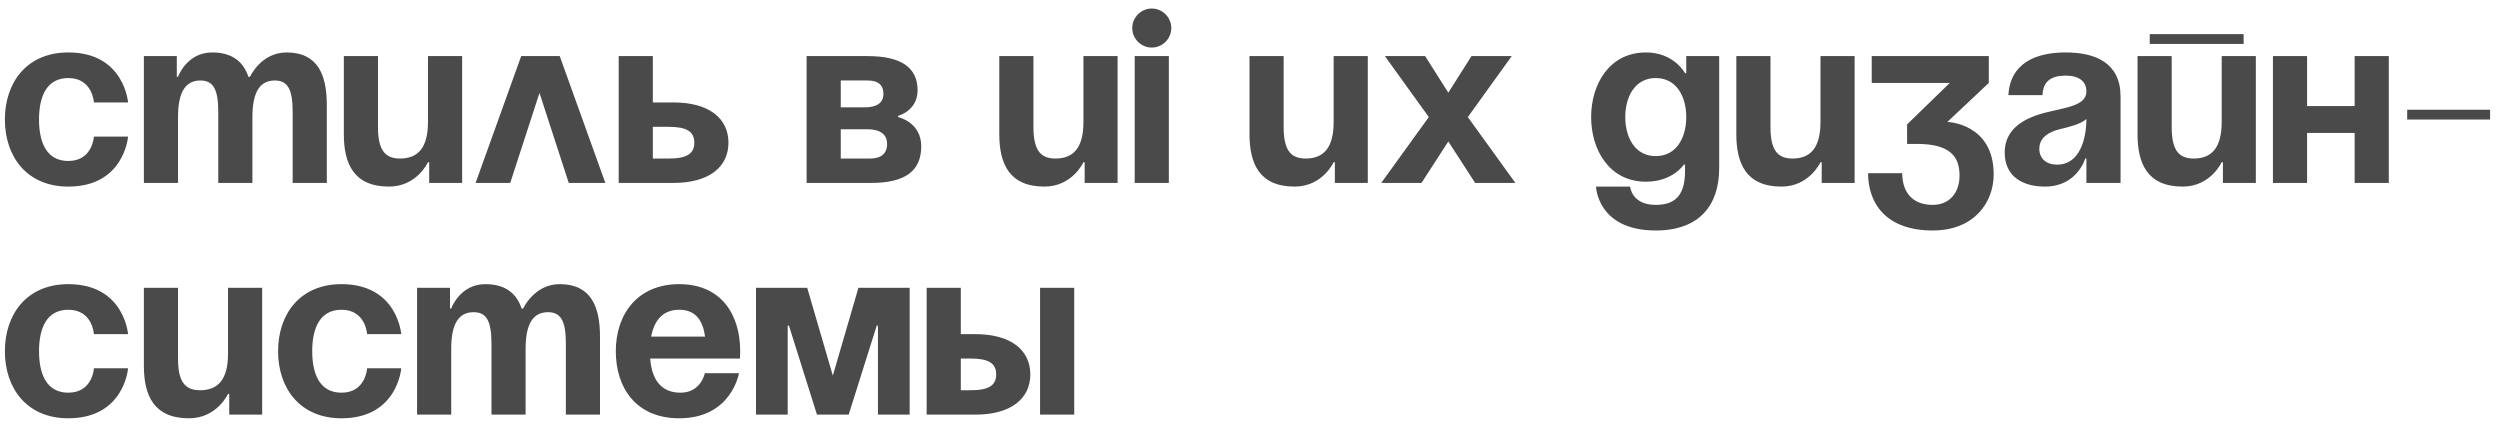 <?xml version="1.0" encoding="UTF-8"?> <svg xmlns="http://www.w3.org/2000/svg" width="205" height="35" viewBox="0 0 205 35" fill="none"><path d="M0.4 9.8C0.4 6.76 2.2 4.3 5.6 4.3C10.2 4.3 10.5 8.4 10.5 8.4H7.7C7.7 8.4 7.6 6.4 5.6 6.4C3.82 6.4 3.2 7.92 3.2 9.8C3.2 11.68 3.82 13.2 5.6 13.2C7.6 13.2 7.7 11.2 7.7 11.2H10.5C10.5 11.2 10.2 15.3 5.6 15.3C2.2 15.3 0.4 12.84 0.4 9.8ZM17.898 15V9.2C17.898 7.4 17.538 6.6 16.438 6.6C15.238 6.6 14.598 7.5 14.598 9.6V15H11.798V4.6H14.498V6.3H14.598C14.598 6.3 15.298 4.3 17.398 4.3C19.078 4.3 19.978 5.1 20.378 6.32L20.398 6.3H20.498C20.498 6.3 21.398 4.3 23.498 4.3C26.098 4.3 26.798 6.2 26.798 8.6V15H23.998V9.2C23.998 7.4 23.638 6.6 22.538 6.6C21.338 6.6 20.698 7.5 20.698 9.6V15H17.898ZM37.895 4.6V15H35.194V13.3H35.094C35.094 13.3 34.194 15.3 31.895 15.3C28.994 15.3 28.195 13.4 28.195 11V4.6H30.994V10.4C30.994 12.2 31.494 13 32.794 13C34.294 13 35.094 12.1 35.094 10V4.6H37.895ZM38.998 15L42.738 4.6H45.898L49.638 15H46.638L44.238 7.62L41.838 15H38.998ZM50.733 15V4.6H53.533V8.4H55.233C58.133 8.4 59.733 9.7 59.733 11.7C59.733 13.7 58.133 15 55.233 15H50.733ZM54.833 10.4H53.533V13H54.833C56.333 13 56.933 12.6 56.933 11.7C56.933 10.8 56.333 10.4 54.833 10.4ZM66.142 15V4.6H71.142C73.842 4.6 75.242 5.5 75.242 7.4C75.242 9.1 73.642 9.5 73.642 9.5V9.6C73.642 9.6 75.542 10 75.542 12C75.542 14 74.242 15 71.442 15H66.142ZM71.142 10.6H68.942V13H71.342C72.242 13 72.742 12.6 72.742 11.8C72.742 11 72.142 10.6 71.142 10.6ZM68.942 8.8H70.942C71.942 8.8 72.442 8.4 72.442 7.7C72.442 7 72.042 6.6 71.142 6.6H68.942V8.8ZM91.642 4.6V15H88.942V13.3H88.842C88.842 13.3 87.942 15.3 85.642 15.3C82.742 15.3 81.942 13.4 81.942 11V4.6H84.742V10.4C84.742 12.2 85.242 13 86.542 13C88.042 13 88.842 12.1 88.842 10V4.6H91.642ZM95.845 4.6V15H93.045V4.6H95.845ZM92.845 2.3C92.845 1.42 93.565 0.7 94.445 0.7C95.325 0.7 96.045 1.42 96.045 2.3C96.045 3.18 95.325 3.9 94.445 3.9C93.565 3.9 92.845 3.18 92.845 2.3ZM112.159 4.6V15H109.459V13.3H109.359C109.359 13.3 108.459 15.3 106.159 15.3C103.259 15.3 102.459 13.4 102.459 11V4.6H105.259V10.4C105.259 12.2 105.759 13 107.059 13C108.559 13 109.359 12.1 109.359 10V4.6H112.159ZM116.862 4.6L118.762 7.6L120.662 4.6H123.962L120.362 9.6L124.262 15H120.962L118.762 11.6L116.562 15H113.262L117.162 9.6L113.562 4.6H116.862ZM140.973 4.6V13.8C140.973 16.8 139.373 18.9 135.773 18.9C130.973 18.9 130.873 15.3 130.873 15.3H133.673C133.673 15.3 133.773 16.8 135.773 16.8C137.553 16.8 138.173 15.8 138.173 14V13.5H138.073C138.073 13.5 137.173 14.9 134.973 14.9C131.973 14.9 130.473 12.3 130.473 9.6C130.473 6.9 131.973 4.3 134.973 4.3C137.273 4.3 138.173 6 138.173 6H138.273V4.6H140.973ZM138.273 9.6C138.273 7.92 137.473 6.4 135.773 6.4C134.073 6.4 133.273 7.92 133.273 9.6C133.273 11.28 134.073 12.8 135.773 12.8C137.473 12.8 138.273 11.28 138.273 9.6ZM152.079 4.6V15H149.379V13.3H149.279C149.279 13.3 148.379 15.3 146.079 15.3C143.179 15.3 142.379 13.4 142.379 11V4.6H145.179V10.4C145.179 12.2 145.679 13 146.979 13C148.479 13 149.279 12.1 149.279 10V4.6H152.079ZM153.482 6.8V4.6H163.082V6.8L159.682 10C159.682 10 163.482 10.1 163.482 14.3C163.482 16.6 161.882 18.9 158.482 18.9C154.582 18.9 153.182 16.6 153.182 14.2H155.982C155.982 15.6 156.682 16.8 158.482 16.8C159.862 16.8 160.682 15.8 160.682 14.4C160.682 12.9 159.982 11.8 157.182 11.8H156.382V10.2L159.882 6.8H153.482ZM167.485 7.8H164.685C164.845 5.14 166.985 4.3 169.385 4.3C171.885 4.3 173.885 5.2 173.885 7.9V15H171.085V13H170.985C170.985 13 170.345 15.3 167.685 15.3C165.785 15.3 164.385 14.42 164.385 12.5C164.385 10.56 165.985 9.68 167.705 9.24C169.445 8.8 171.085 8.66 171.085 7.5C171.085 6.68 170.485 6.2 169.385 6.2C168.185 6.2 167.525 6.68 167.485 7.8ZM171.085 9.76C170.625 10.18 169.685 10.4 168.885 10.6C167.985 10.82 167.225 11.28 167.225 12.2C167.225 13 167.785 13.5 168.685 13.5C170.585 13.5 171.085 11.3 171.085 9.76ZM176.278 3.6V2.8H183.978V3.6H176.278ZM184.978 4.6V15H182.278V13.3H182.178C182.178 13.3 181.278 15.3 178.978 15.3C176.078 15.3 175.278 13.4 175.278 11V4.6H178.078V10.4C178.078 12.2 178.578 13 179.878 13C181.378 13 182.178 12.1 182.178 10V4.6H184.978ZM193.081 15V10.9H189.181V15H186.381V4.6H189.181V8.7H193.081V4.6H195.881V15H193.081ZM197.389 9.8V9H204.189V9.8H197.389ZM0.4 28.8C0.4 25.76 2.2 23.3 5.6 23.3C10.2 23.3 10.5 27.4 10.5 27.4H7.7C7.7 27.4 7.6 25.4 5.6 25.4C3.82 25.4 3.2 26.92 3.2 28.8C3.2 30.68 3.82 32.2 5.6 32.2C7.6 32.2 7.7 30.2 7.7 30.2H10.5C10.5 30.2 10.2 34.3 5.6 34.3C2.2 34.3 0.4 31.84 0.4 28.8ZM21.498 23.6V34H18.798V32.3H18.698C18.698 32.3 17.798 34.3 15.498 34.3C12.598 34.3 11.798 32.4 11.798 30V23.6H14.598V29.4C14.598 31.2 15.098 32 16.398 32C17.898 32 18.698 31.1 18.698 29V23.6H21.498ZM22.802 28.8C22.802 25.76 24.602 23.3 28.002 23.3C32.602 23.3 32.902 27.4 32.902 27.4H30.102C30.102 27.4 30.002 25.4 28.002 25.4C26.222 25.4 25.602 26.92 25.602 28.8C25.602 30.68 26.222 32.2 28.002 32.2C30.002 32.2 30.102 30.2 30.102 30.2H32.902C32.902 30.2 32.602 34.3 28.002 34.3C24.602 34.3 22.802 31.84 22.802 28.8ZM40.3 34V28.2C40.3 26.4 39.94 25.6 38.84 25.6C37.64 25.6 37 26.5 37 28.6V34H34.2V23.6H36.9V25.3H37C37 25.3 37.7 23.3 39.8 23.3C41.48 23.3 42.38 24.1 42.78 25.32L42.8 25.3H42.9C42.9 25.3 43.8 23.3 45.9 23.3C48.5 23.3 49.2 25.2 49.2 27.6V34H46.4V28.2C46.4 26.4 46.04 25.6 44.94 25.6C43.74 25.6 43.1 26.5 43.1 28.6V34H40.3ZM50.496 28.8C50.496 25.76 52.276 23.3 55.696 23.3C59.116 23.3 60.696 25.76 60.696 28.8C60.696 29.04 60.676 29.4 60.676 29.4H53.316C53.436 31 54.116 32.2 55.796 32.2C57.496 32.2 57.796 30.6 57.796 30.6H60.596C60.596 30.6 59.996 34.3 55.696 34.3C52.196 34.3 50.496 31.84 50.496 28.8ZM55.696 25.4C54.316 25.4 53.636 26.32 53.396 27.6H57.816C57.636 26.32 57.076 25.4 55.696 25.4ZM74.592 23.6V34H71.992V26.7H71.892L69.592 34H66.992L64.692 26.7H64.592V34H61.992V23.6H66.192L68.292 30.8L70.392 23.6H74.592ZM75.986 34V23.6H78.786V27.4H79.986C82.886 27.4 84.486 28.7 84.486 30.7C84.486 32.7 82.886 34 79.986 34H75.986ZM79.586 29.4H78.786V32H79.586C81.086 32 81.686 31.6 81.686 30.7C81.686 29.8 81.086 29.4 79.586 29.4ZM88.086 23.6V34H85.286V23.6H88.086Z" fill="#4A4A4A"></path></svg> 